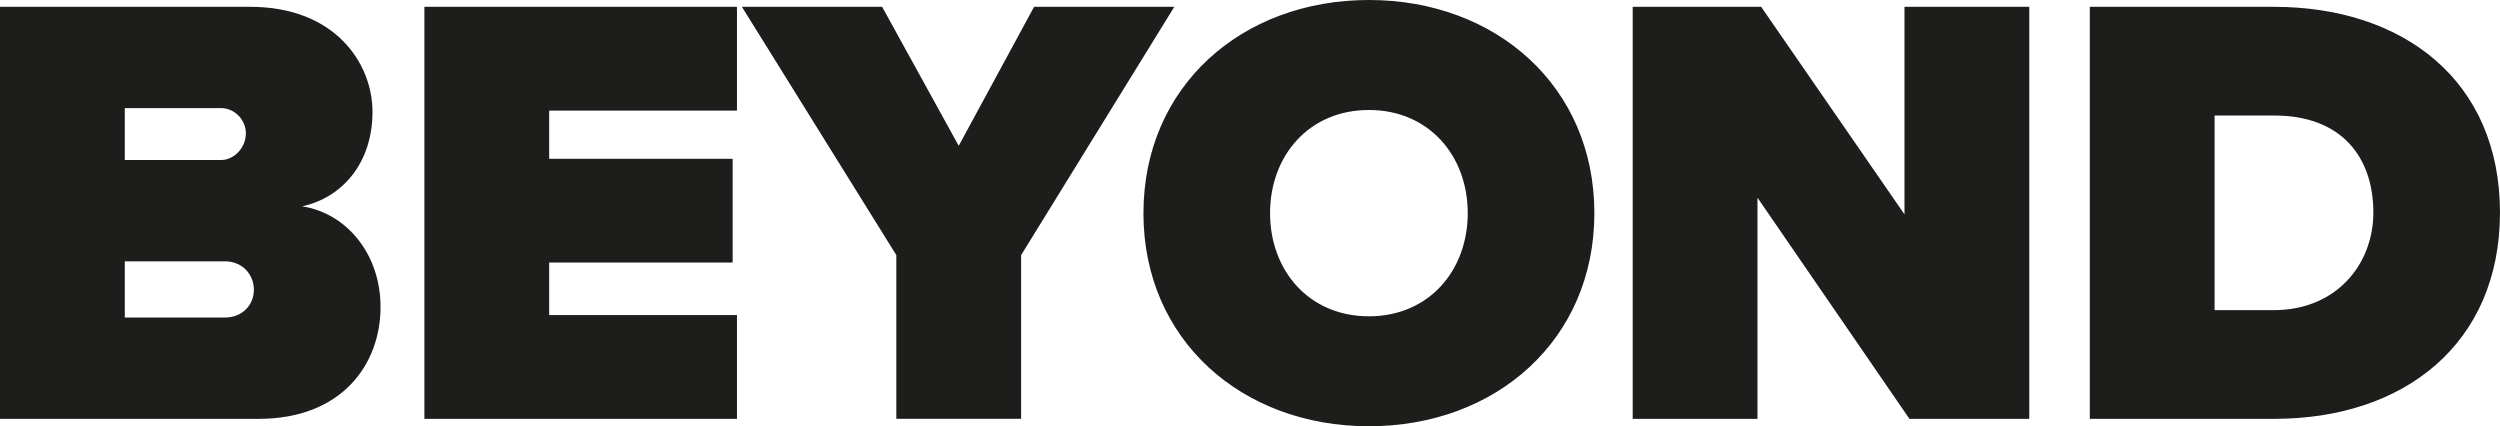 <?xml version="1.0" encoding="UTF-8"?> <svg xmlns="http://www.w3.org/2000/svg" xmlns:xlink="http://www.w3.org/1999/xlink" id="Camada_1" data-name="Camada 1" viewBox="0 0 1969.77 335.85"><defs><style> .cls-1 { fill: none; } .cls-1, .cls-2 { stroke-width: 0px; } .cls-2 { fill: #1d1d1b; } .cls-3 { clip-path: url(#clippath); } </style><clipPath id="clippath"><rect class="cls-1" width="1969.77" height="335.85"></rect></clipPath></defs><g class="cls-3"><path class="cls-2" d="M1744.89,91.03h47.21c52.58,0,77.88,32.6,77.88,76.41,0,40.89-29.2,76.91-78.36,76.91h-46.73V91.03ZM1792.1,330.01c101.74,0,177.65-58.9,177.65-162.57S1893.84,5.37,1791.62,5.37h-145.05v324.64h145.53ZM1598.88,330.01V5.37h-98.32v163.52L1387.63,5.37h-101.22v324.64h98.32v-174.26l119.73,174.26h94.42ZM1156.44,167.94c0,45.26-30.65,81.28-77.86,81.28s-77.88-36.02-77.88-81.28,30.67-81.28,77.88-81.28,77.86,36,77.86,81.28M900.92,167.94c0,99.77,77.39,167.91,177.65,167.91s177.65-68.14,177.65-167.91S1178.84,0,1078.58,0s-177.65,68.14-177.65,167.93M804.55,330.01v-128.99L925.25,5.37h-110.49l-59.38,109.51-60.35-109.51h-110.49l121.68,195.64v128.99h98.32ZM580.66,330.01v-81.76h-147.96v-41.39h144.56v-81.76h-144.56v-37.97h147.96V5.37h-246.28v324.64h246.28ZM98.32,205.89h78.84c14.11,0,22.88,10.71,22.88,22.4s-8.77,21.89-22.88,21.89h-78.84v-44.29ZM98.32,85.18h75.92c10.24,0,19.48,8.77,19.48,19.96s-9.24,20.93-19.48,20.93h-75.92v-40.89ZM203.94,330.01c65.22,0,95.89-42.84,95.89-88.1,0-41.84-26.78-73.97-61.82-79.34,31.63-6.82,55.48-34.07,55.48-74.47,0-37.97-29.2-82.73-96.37-82.73H0v324.64h203.93Z"></path></g></svg> 